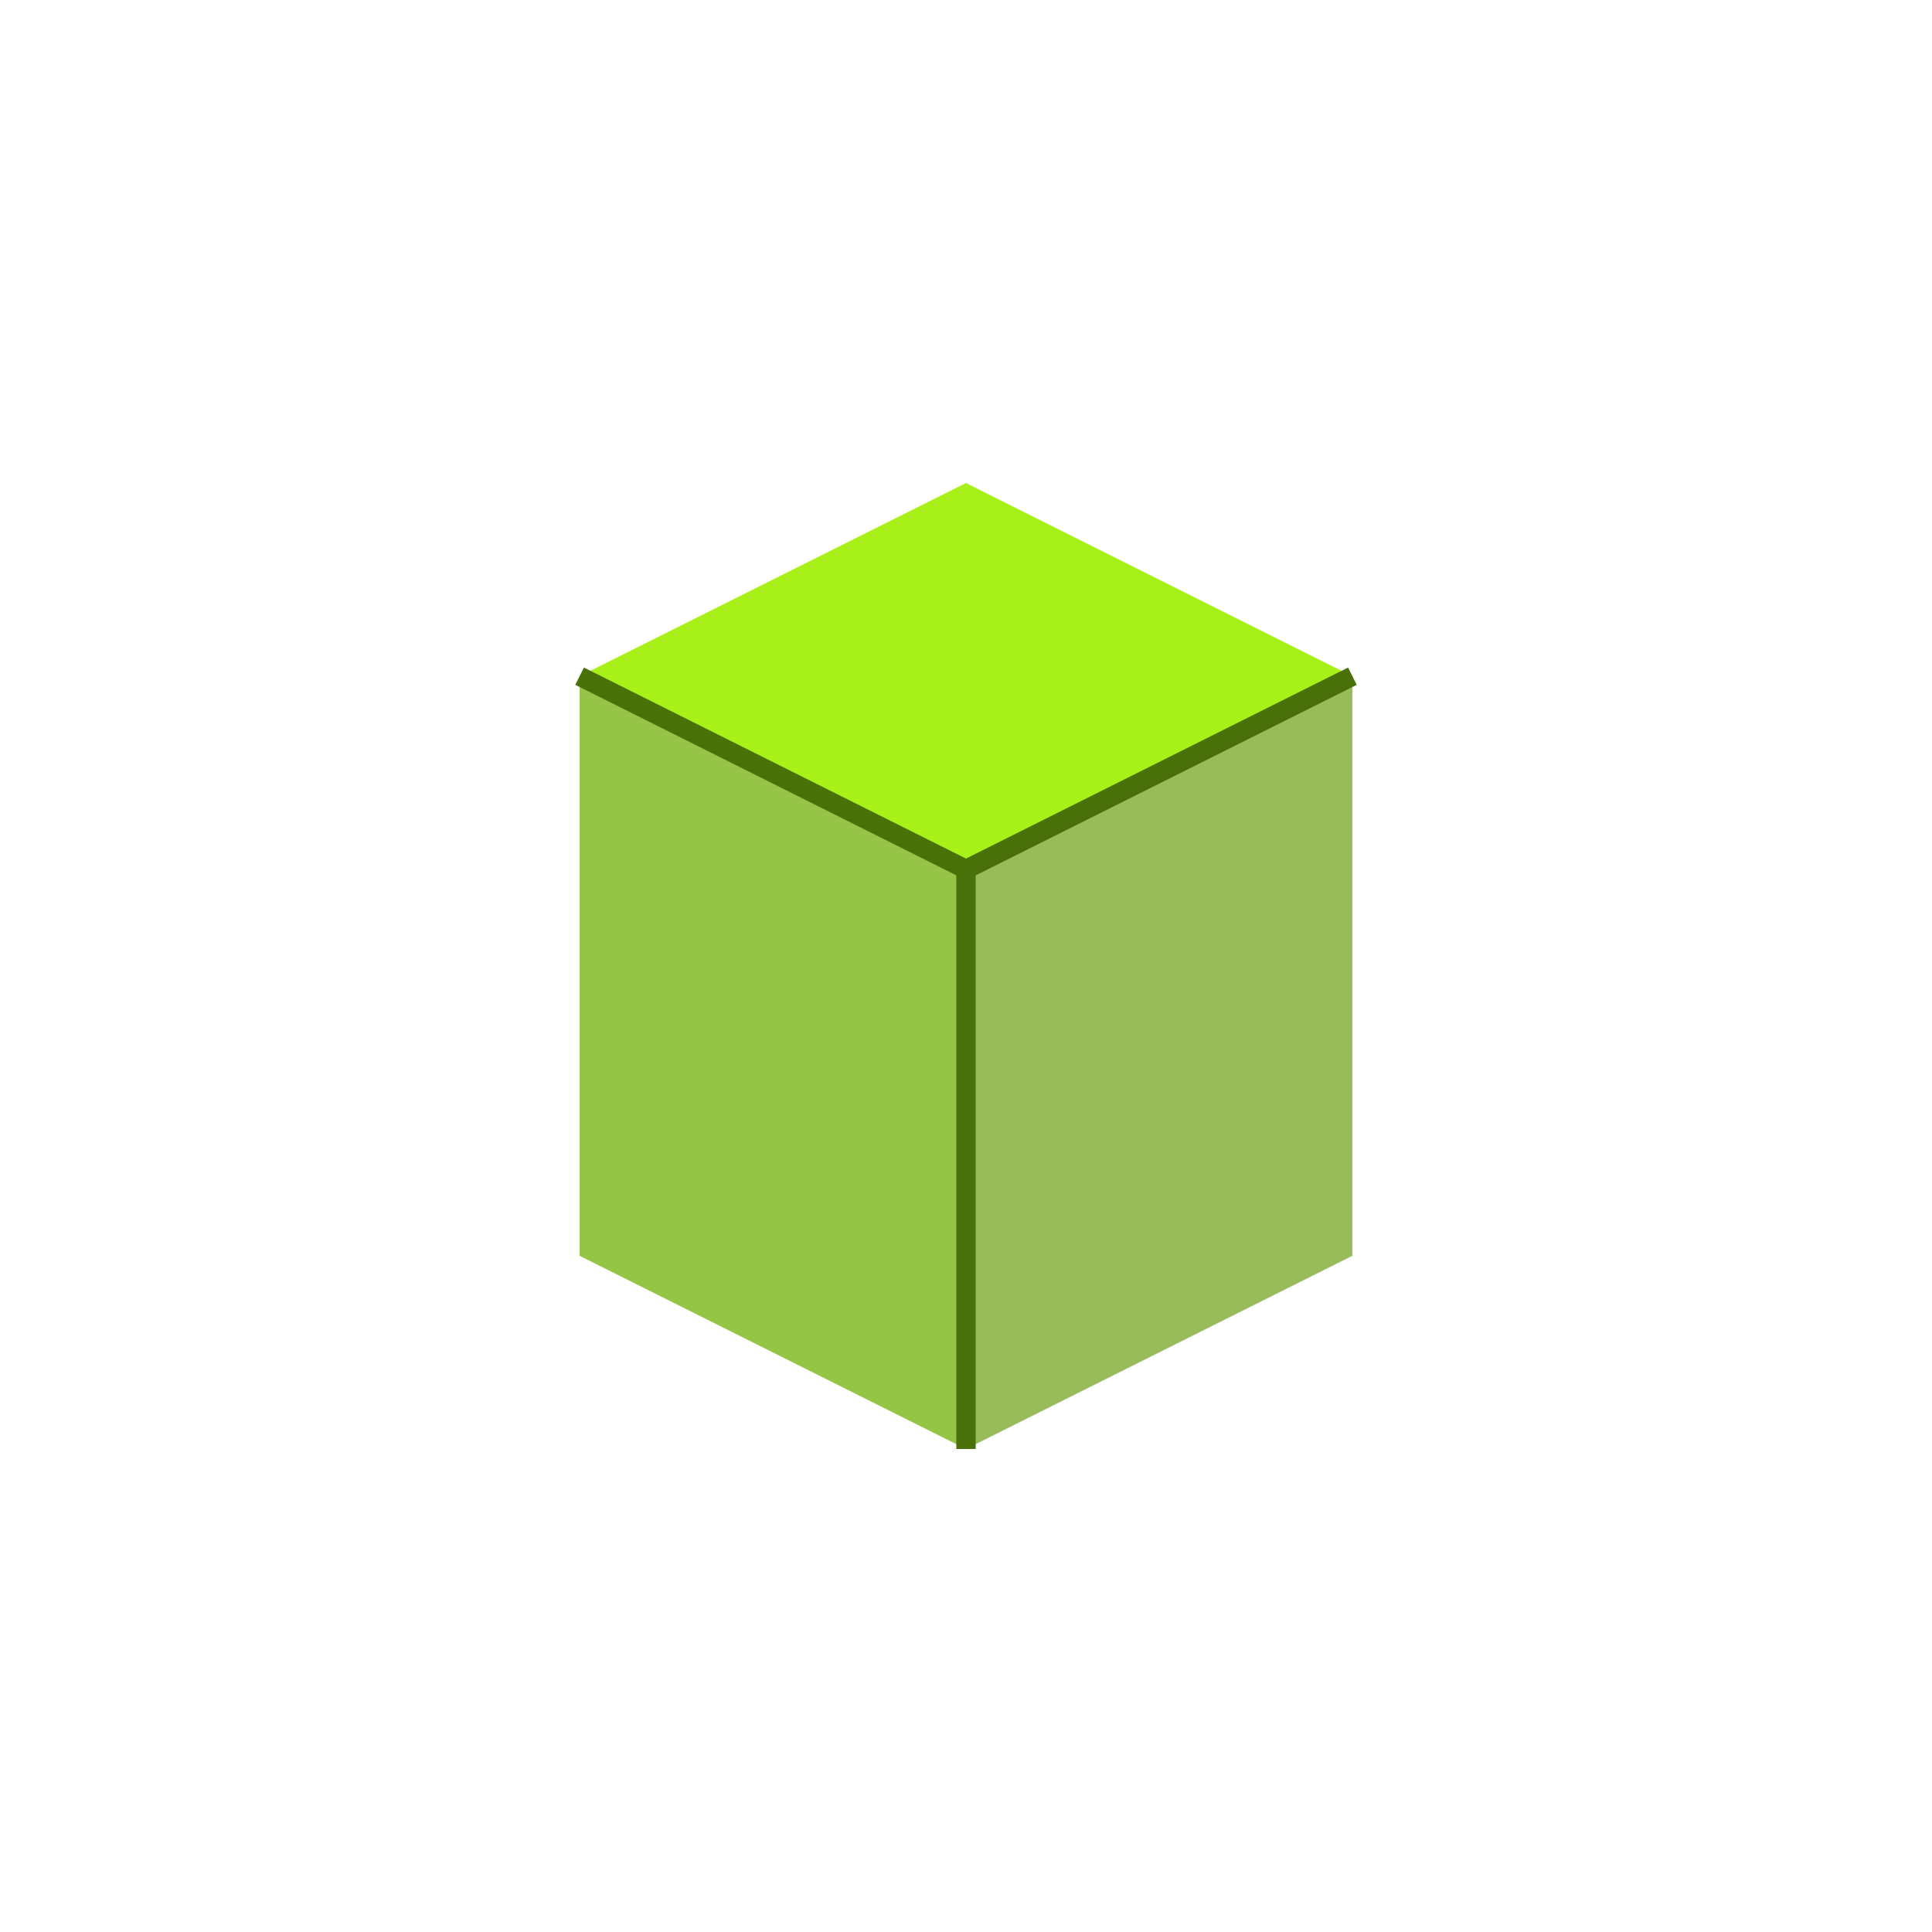 <svg xmlns="http://www.w3.org/2000/svg" viewBox="0 0 100 100" width="32" height="32">
  <!-- HTB-inspired cube logo -->
  <defs>
    <linearGradient id="grad1" x1="0%" y1="0%" x2="100%" y2="100%">
      <stop offset="0%" style="stop-color:#9fef00;stop-opacity:1" />
      <stop offset="100%" style="stop-color:#7cb518;stop-opacity:1" />
    </linearGradient>
  </defs>
  
  <!-- Main cube structure -->
  <g transform="translate(50,50)">
    <!-- Top face -->
    <path d="M-20,-15 L0,-25 L20,-15 L0,-5 Z" fill="#9fef00" opacity="0.9"/>
    <!-- Left face -->
    <path d="M-20,-15 L0,-5 L0,25 L-20,15 Z" fill="#7cb518" opacity="0.8"/>
    <!-- Right face -->
    <path d="M0,-5 L20,-15 L20,15 L0,25 Z" fill="#6ba013" opacity="0.7"/>
    
    <!-- Inner lines for detail -->
    <path d="M0,-5 L0,25" stroke="#4a7009" stroke-width="1" fill="none"/>
    <path d="M-20,-15 L0,-5" stroke="#4a7009" stroke-width="1" fill="none"/>
    <path d="M20,-15 L0,-5" stroke="#4a7009" stroke-width="1" fill="none"/>
  </g>
</svg>